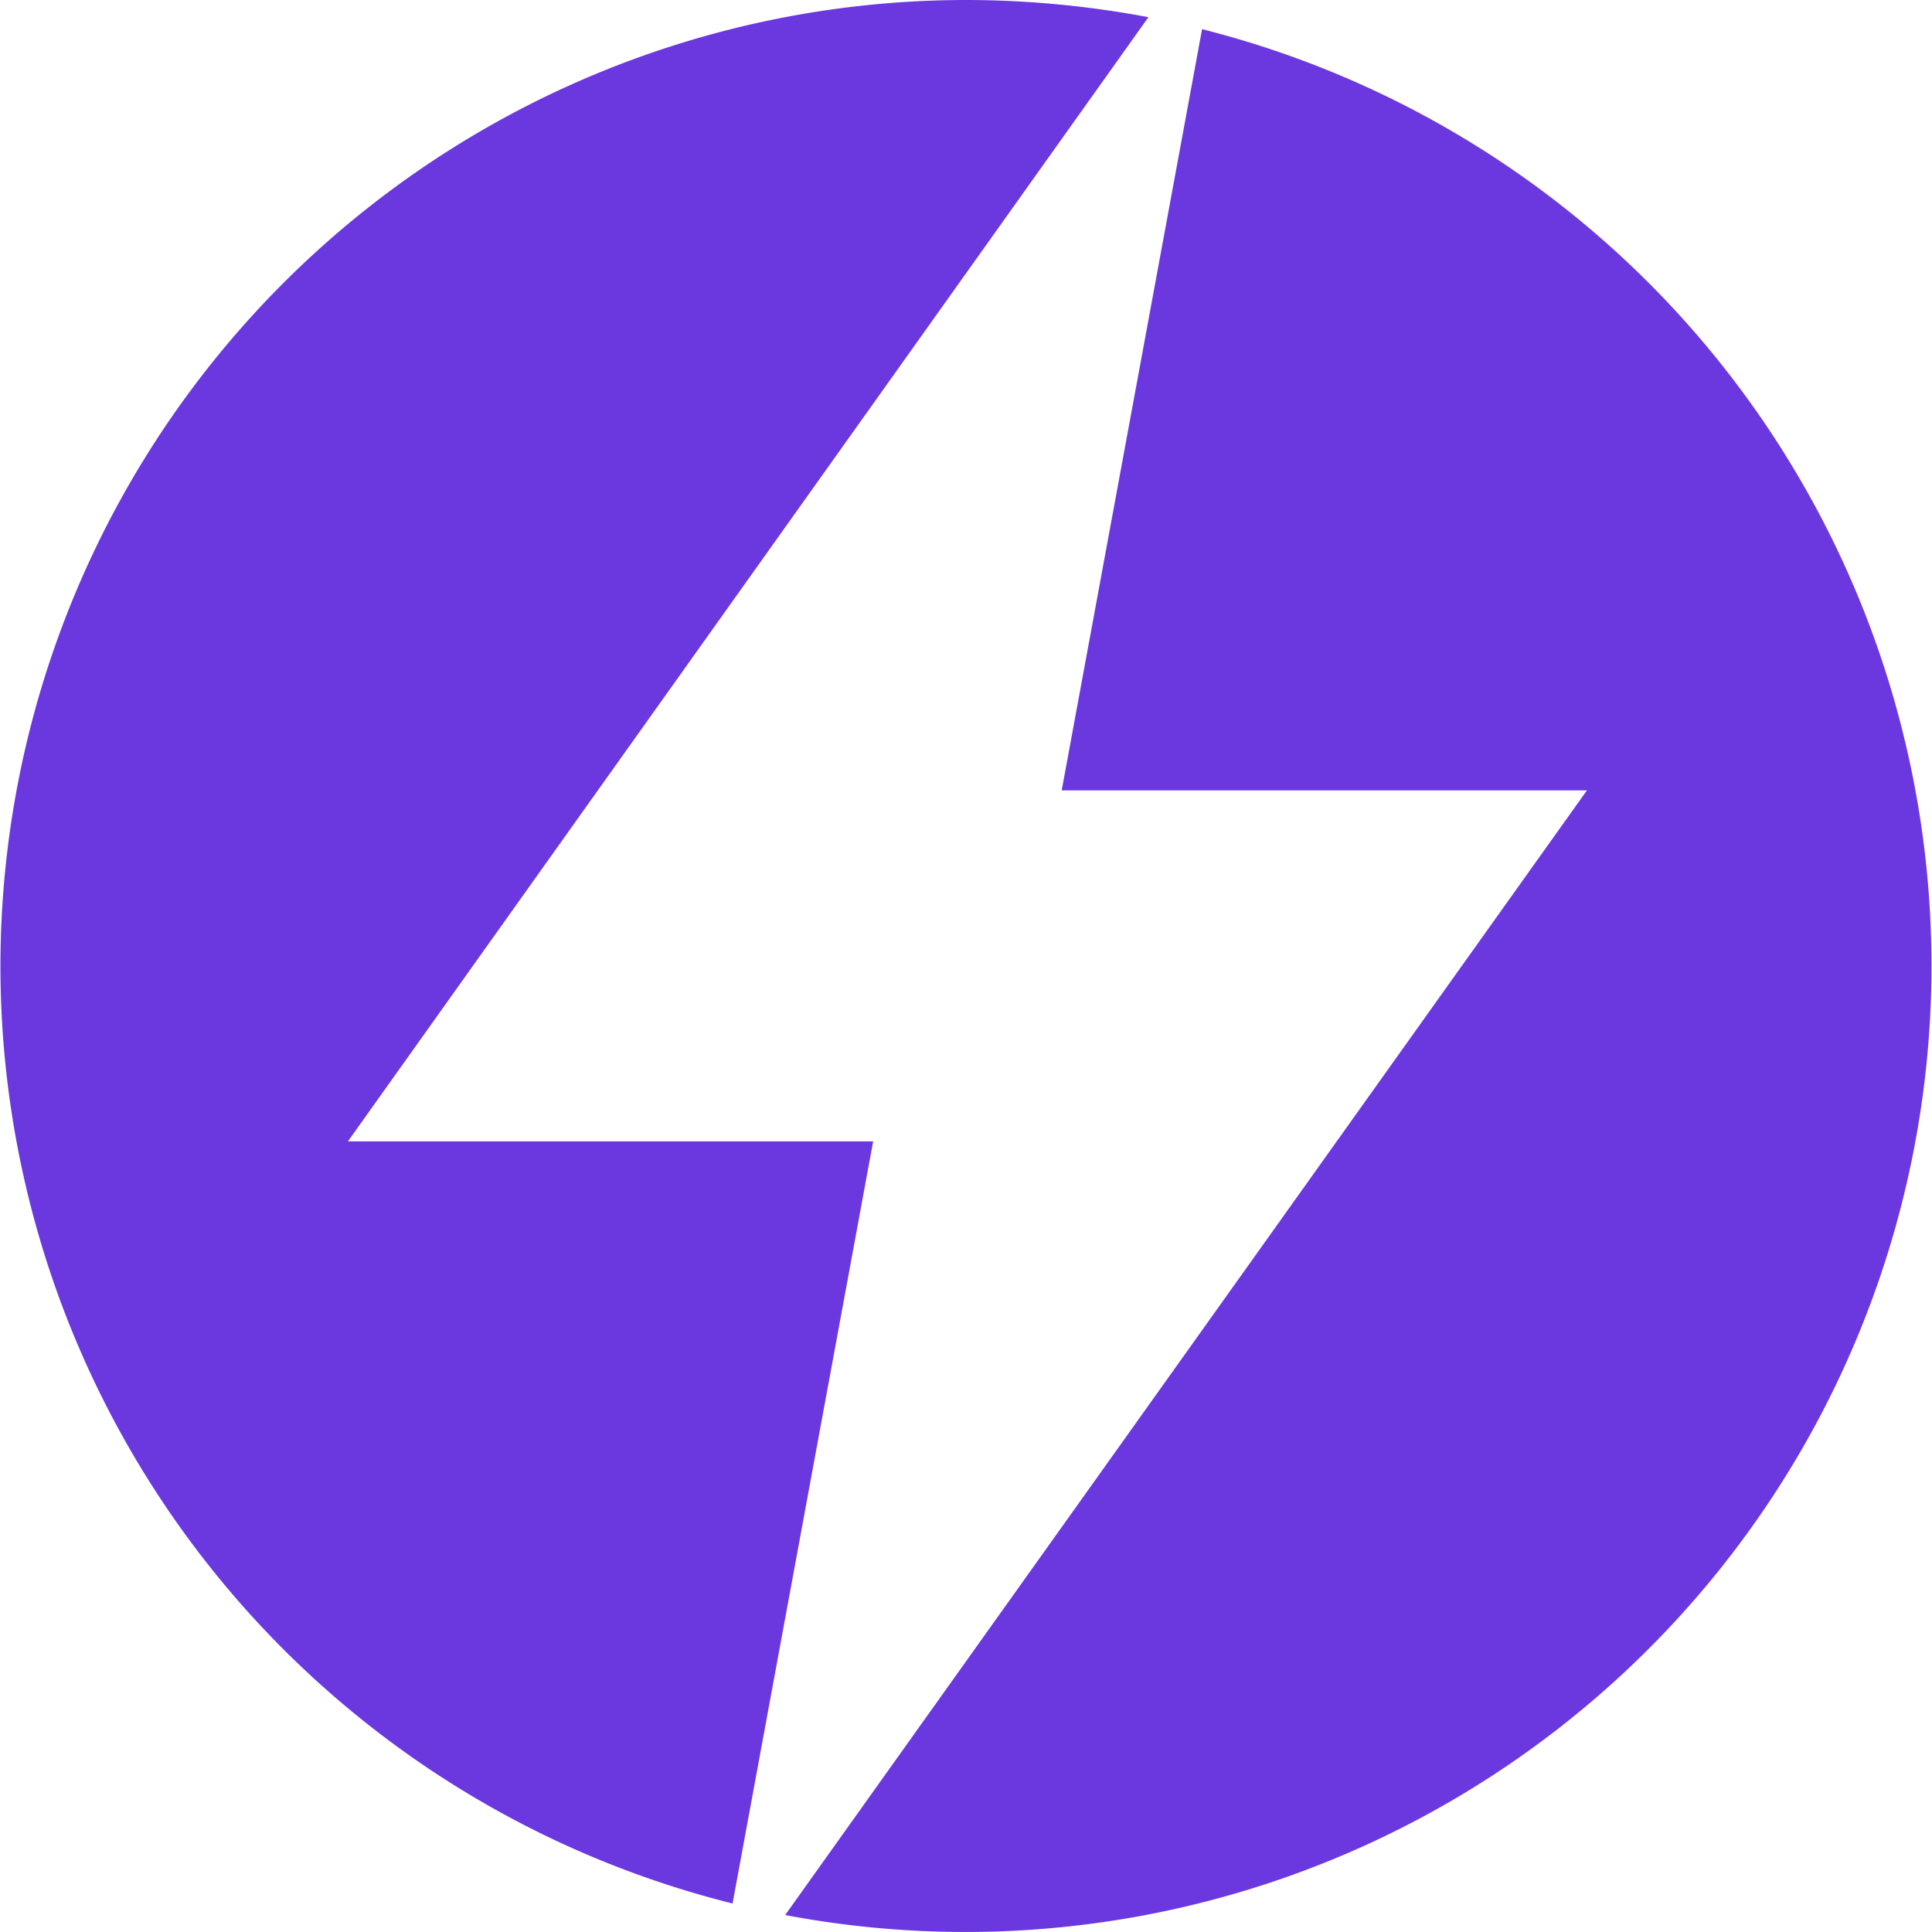 <svg viewBox="0 0 74.19 74.19" xmlns="http://www.w3.org/2000/svg"><path d="m30.15 73.54 30.79-43.19h-20.17l5.39-29.23a37.1 37.1 0 0 1 -16 72.42zm-2-.44a37.1 37.1 0 0 1 8.95-73.1 37.91 37.91 0 0 1 7 .66l-30.74 43.17h20.17l-5.4 29.27z" fill="#6b38df"/></svg>